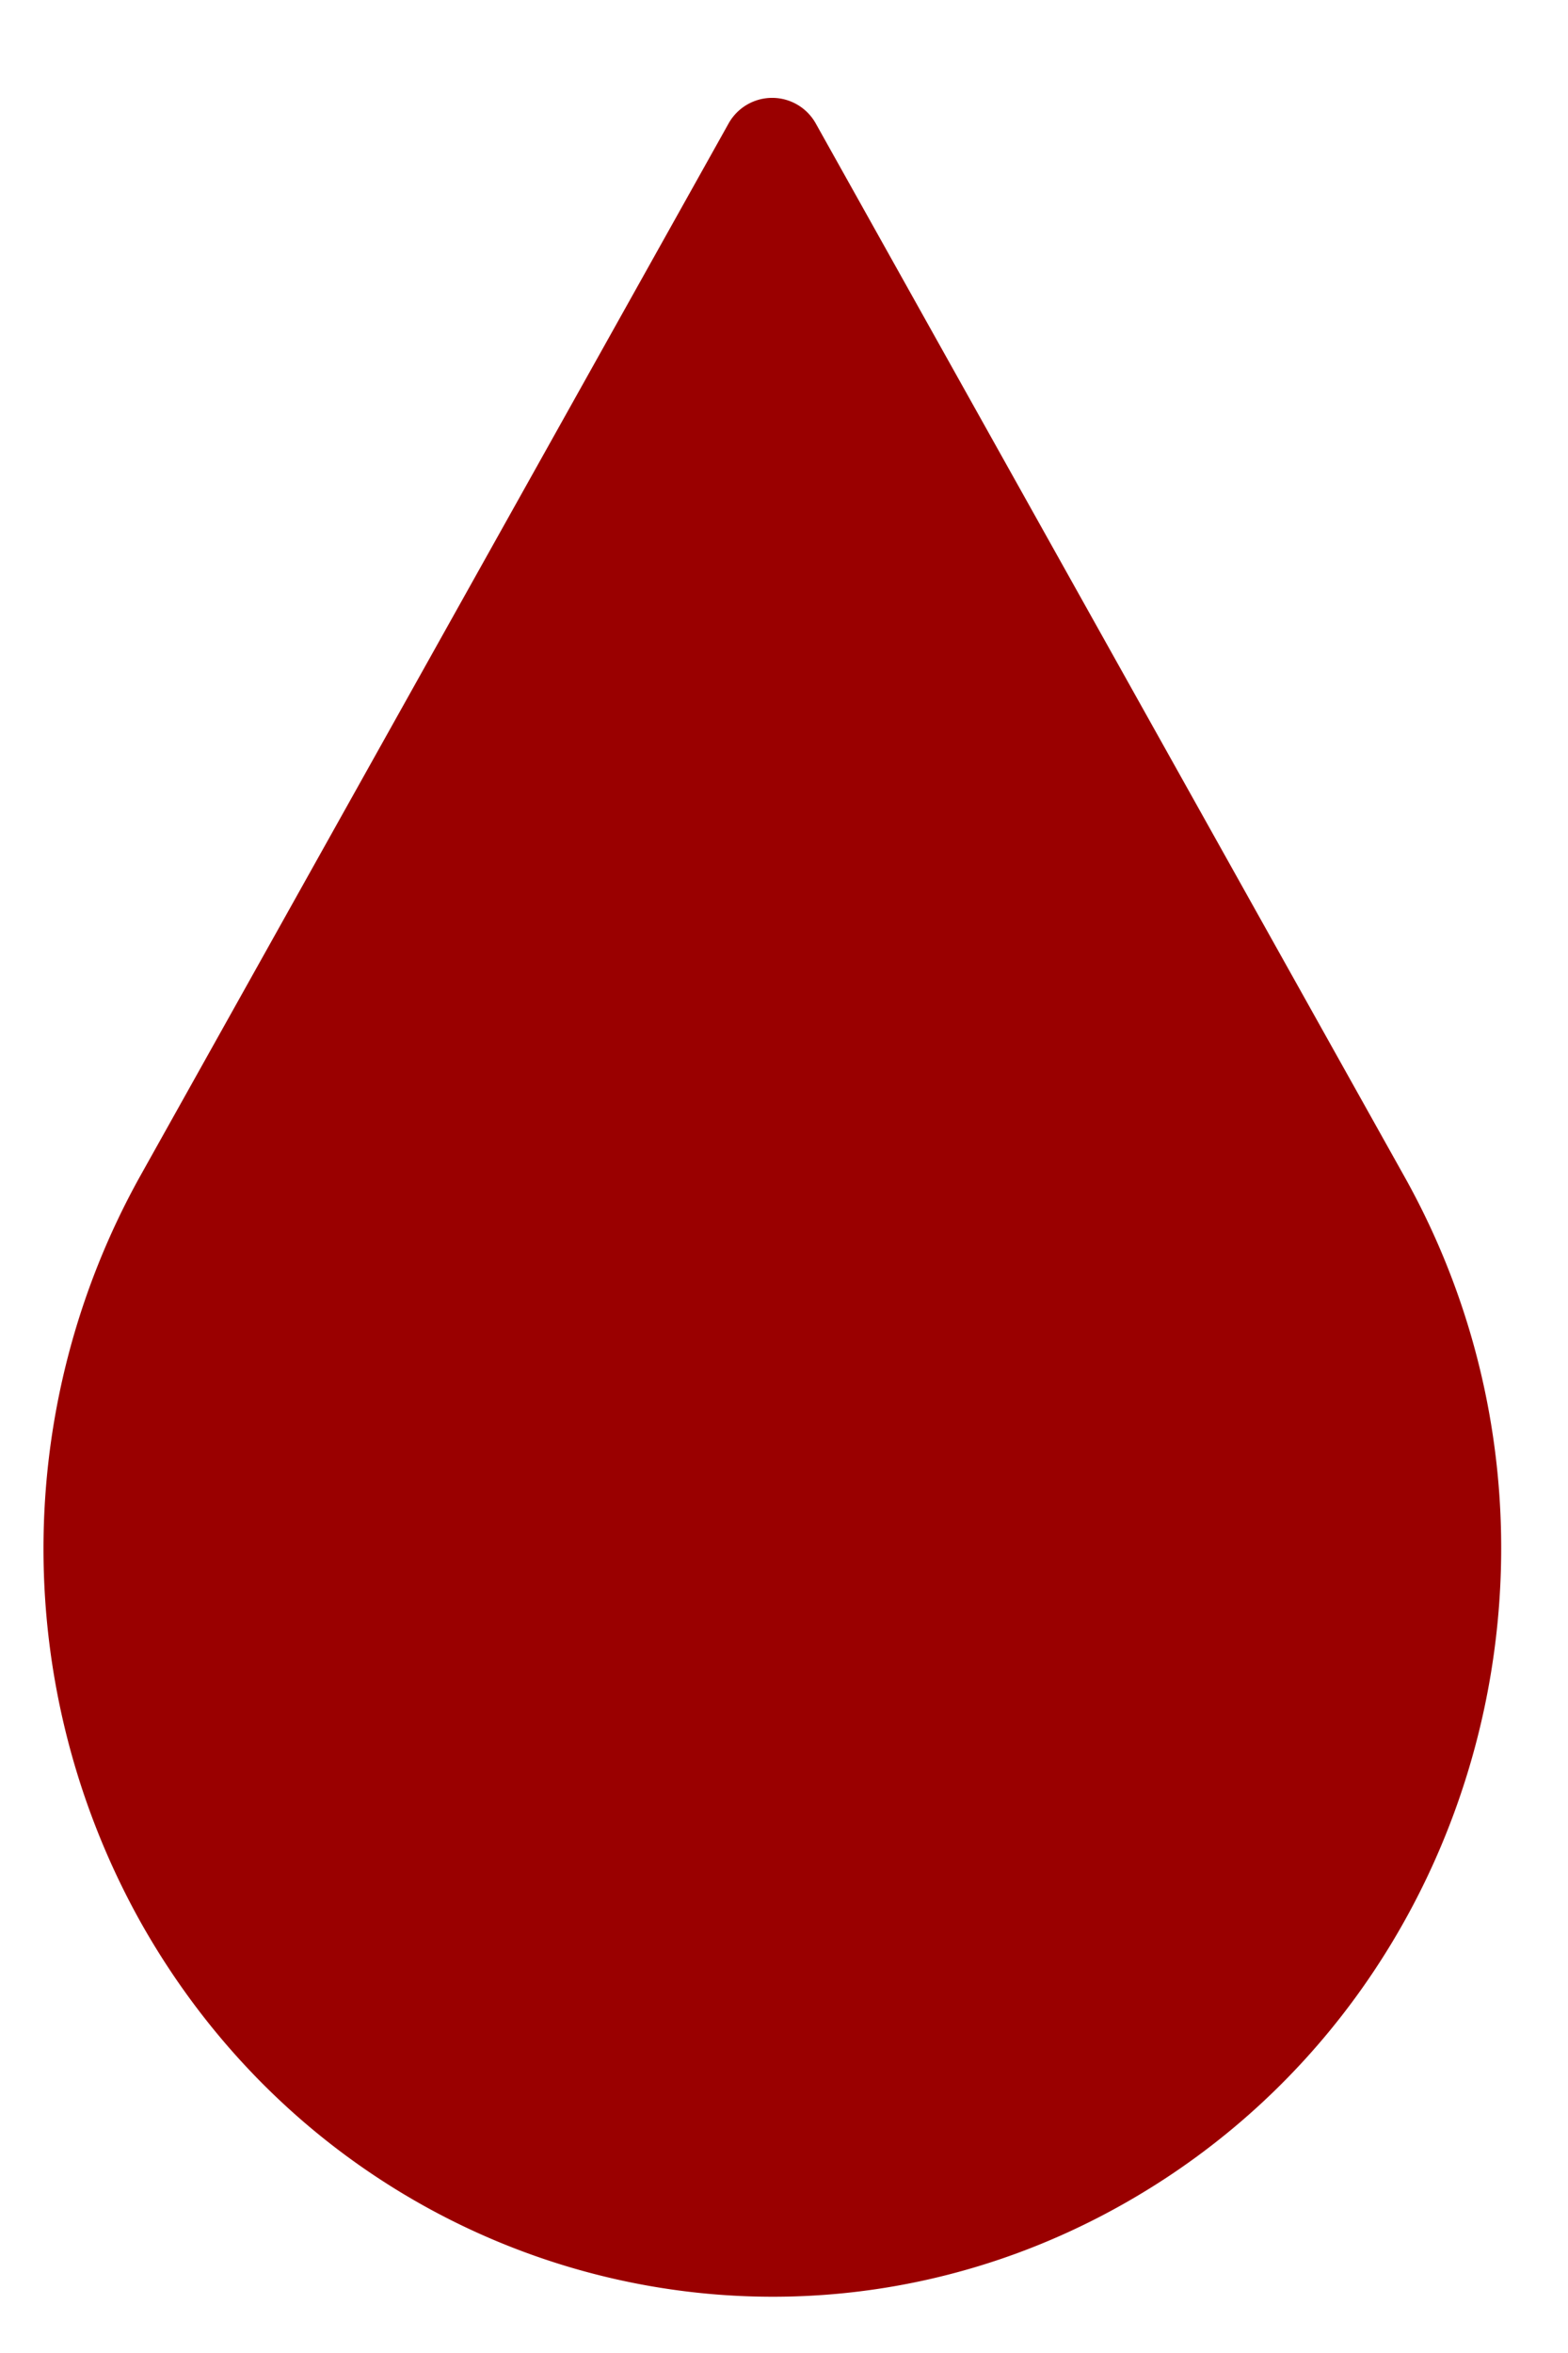 <svg xmlns="http://www.w3.org/2000/svg" width="12" height="18" viewBox="0 0 12 18"><g><g><path fill="#9a0000" d="M5.574.948L1.07 9.002a5.86 5.86 0 0 0 0 5.691c1.533 2.741 4.942 3.69 7.614 2.117 2.673-1.571 3.597-5.067 2.065-7.808L6.245.948a.382.382 0 0 0-.671 0z"/></g></g></svg>